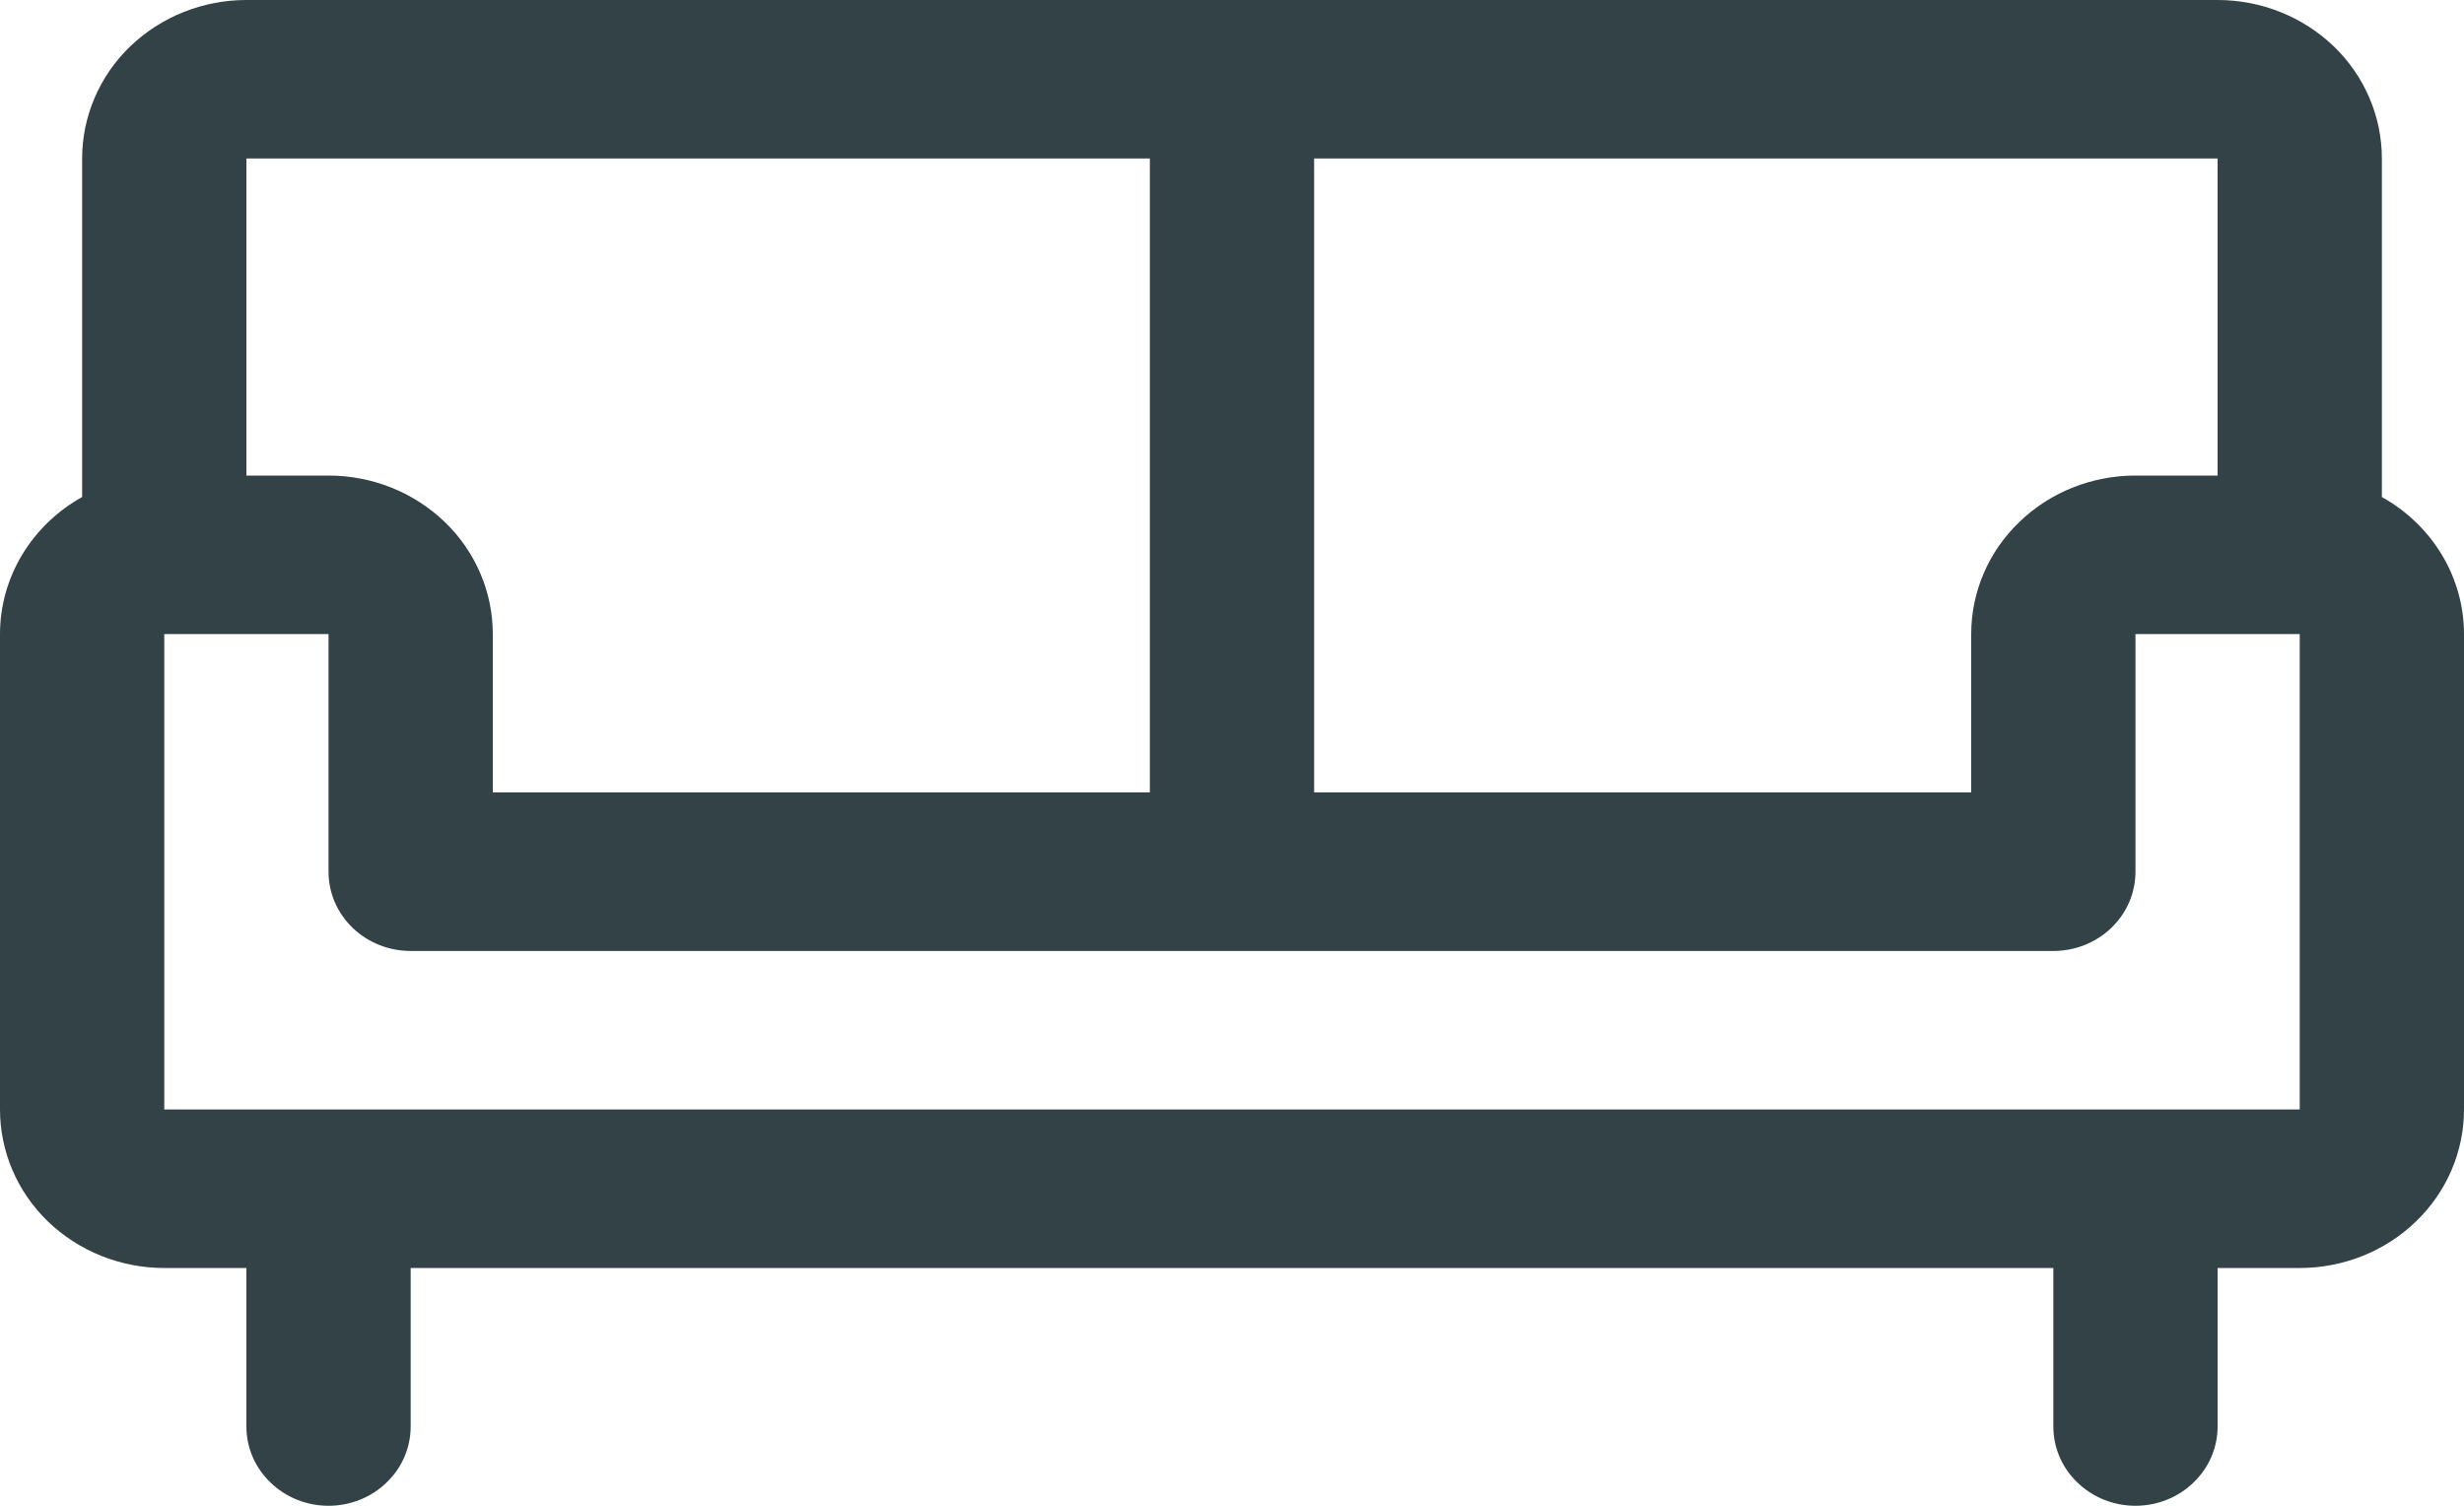 <svg width="18" height="11" viewBox="0 0 18 11" fill="none" xmlns="http://www.w3.org/2000/svg">
<path d="M17.4 3.631V1.158C17.4 0.851 17.274 0.556 17.049 0.339C16.823 0.122 16.518 0 16.2 0H1.8C1.482 0 1.177 0.122 0.951 0.339C0.726 0.556 0.6 0.851 0.6 1.158V3.631C0.418 3.732 0.267 3.878 0.161 4.054C0.056 4.229 0 4.429 0 4.632V8.105C0 8.412 0.126 8.707 0.351 8.924C0.577 9.141 0.882 9.263 1.2 9.263H1.8V10.421C1.8 10.575 1.863 10.722 1.976 10.83C2.088 10.939 2.241 11 2.4 11C2.559 11 2.712 10.939 2.824 10.83C2.937 10.722 3 10.575 3 10.421V9.263H15V10.421C15 10.575 15.063 10.722 15.176 10.83C15.288 10.939 15.441 11 15.6 11C15.759 11 15.912 10.939 16.024 10.83C16.137 10.722 16.2 10.575 16.2 10.421V9.263H16.8C17.118 9.263 17.424 9.141 17.648 8.924C17.874 8.707 18 8.412 18 8.105V4.632C18 4.429 17.944 4.229 17.839 4.054C17.733 3.878 17.582 3.732 17.4 3.631ZM16.2 3.474H15.6C15.282 3.474 14.976 3.596 14.752 3.813C14.526 4.03 14.4 4.324 14.4 4.632V5.789H9.6V1.158H16.2V3.474ZM8.4 1.158V5.789H3.6V4.632C3.6 4.324 3.474 4.03 3.249 3.813C3.023 3.596 2.718 3.474 2.4 3.474H1.8V1.158H8.4ZM16.8 8.105H1.2V4.632H2.4V6.368C2.4 6.522 2.463 6.669 2.576 6.778C2.688 6.886 2.841 6.947 3 6.947H15C15.159 6.947 15.312 6.886 15.424 6.778C15.537 6.669 15.6 6.522 15.6 6.368V4.632H16.8V8.105Z" fill="#324247"/>
</svg>

